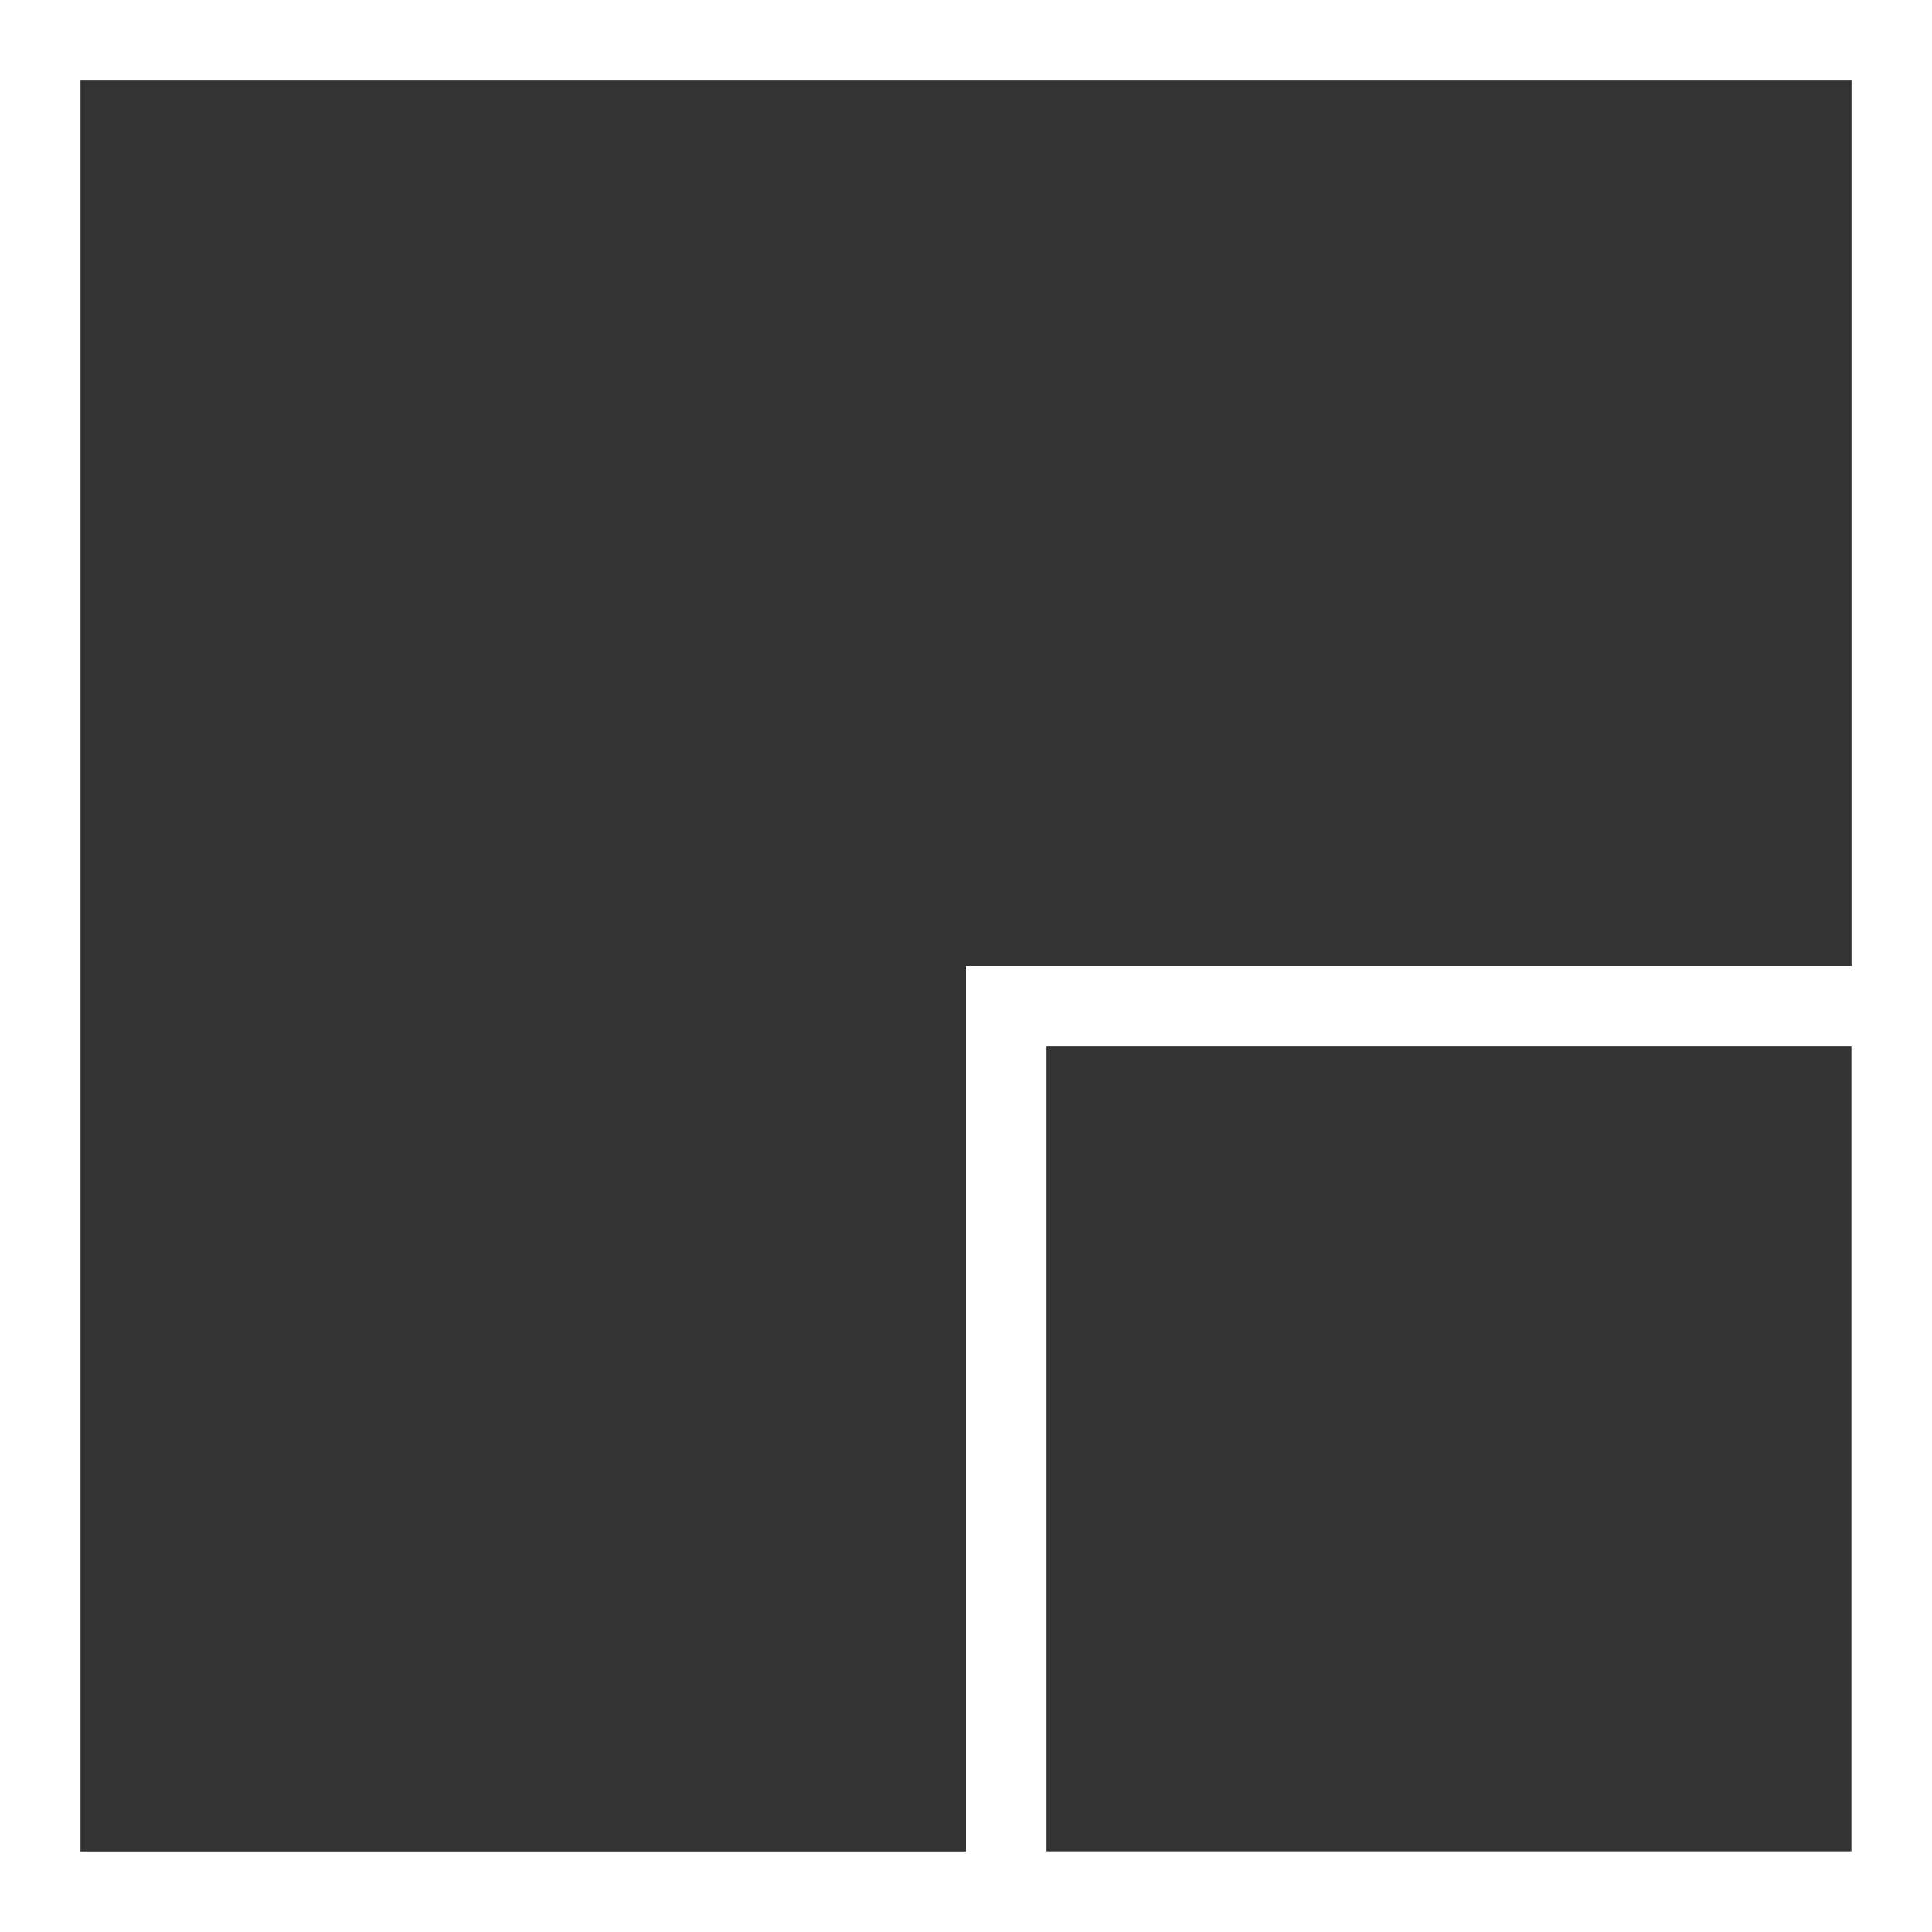 <svg width="24" height="24" viewBox="0 0 24 24" fill="none" xmlns="http://www.w3.org/2000/svg">
<rect x="0" y="0" width="24" height="24" fill="#333333" stroke="none"/>
<g id="Group 15">
<rect id="Rectangle 27" x="23.5" y="0.5" width="23" height="23" transform="rotate(90 23.5 0.5)" stroke="white"/>
<rect id="Rectangle 28" x="23.5" y="12.5" width="11" height="11" transform="rotate(90 23.5 12.5)" stroke="white"/>
</g>
</svg>
